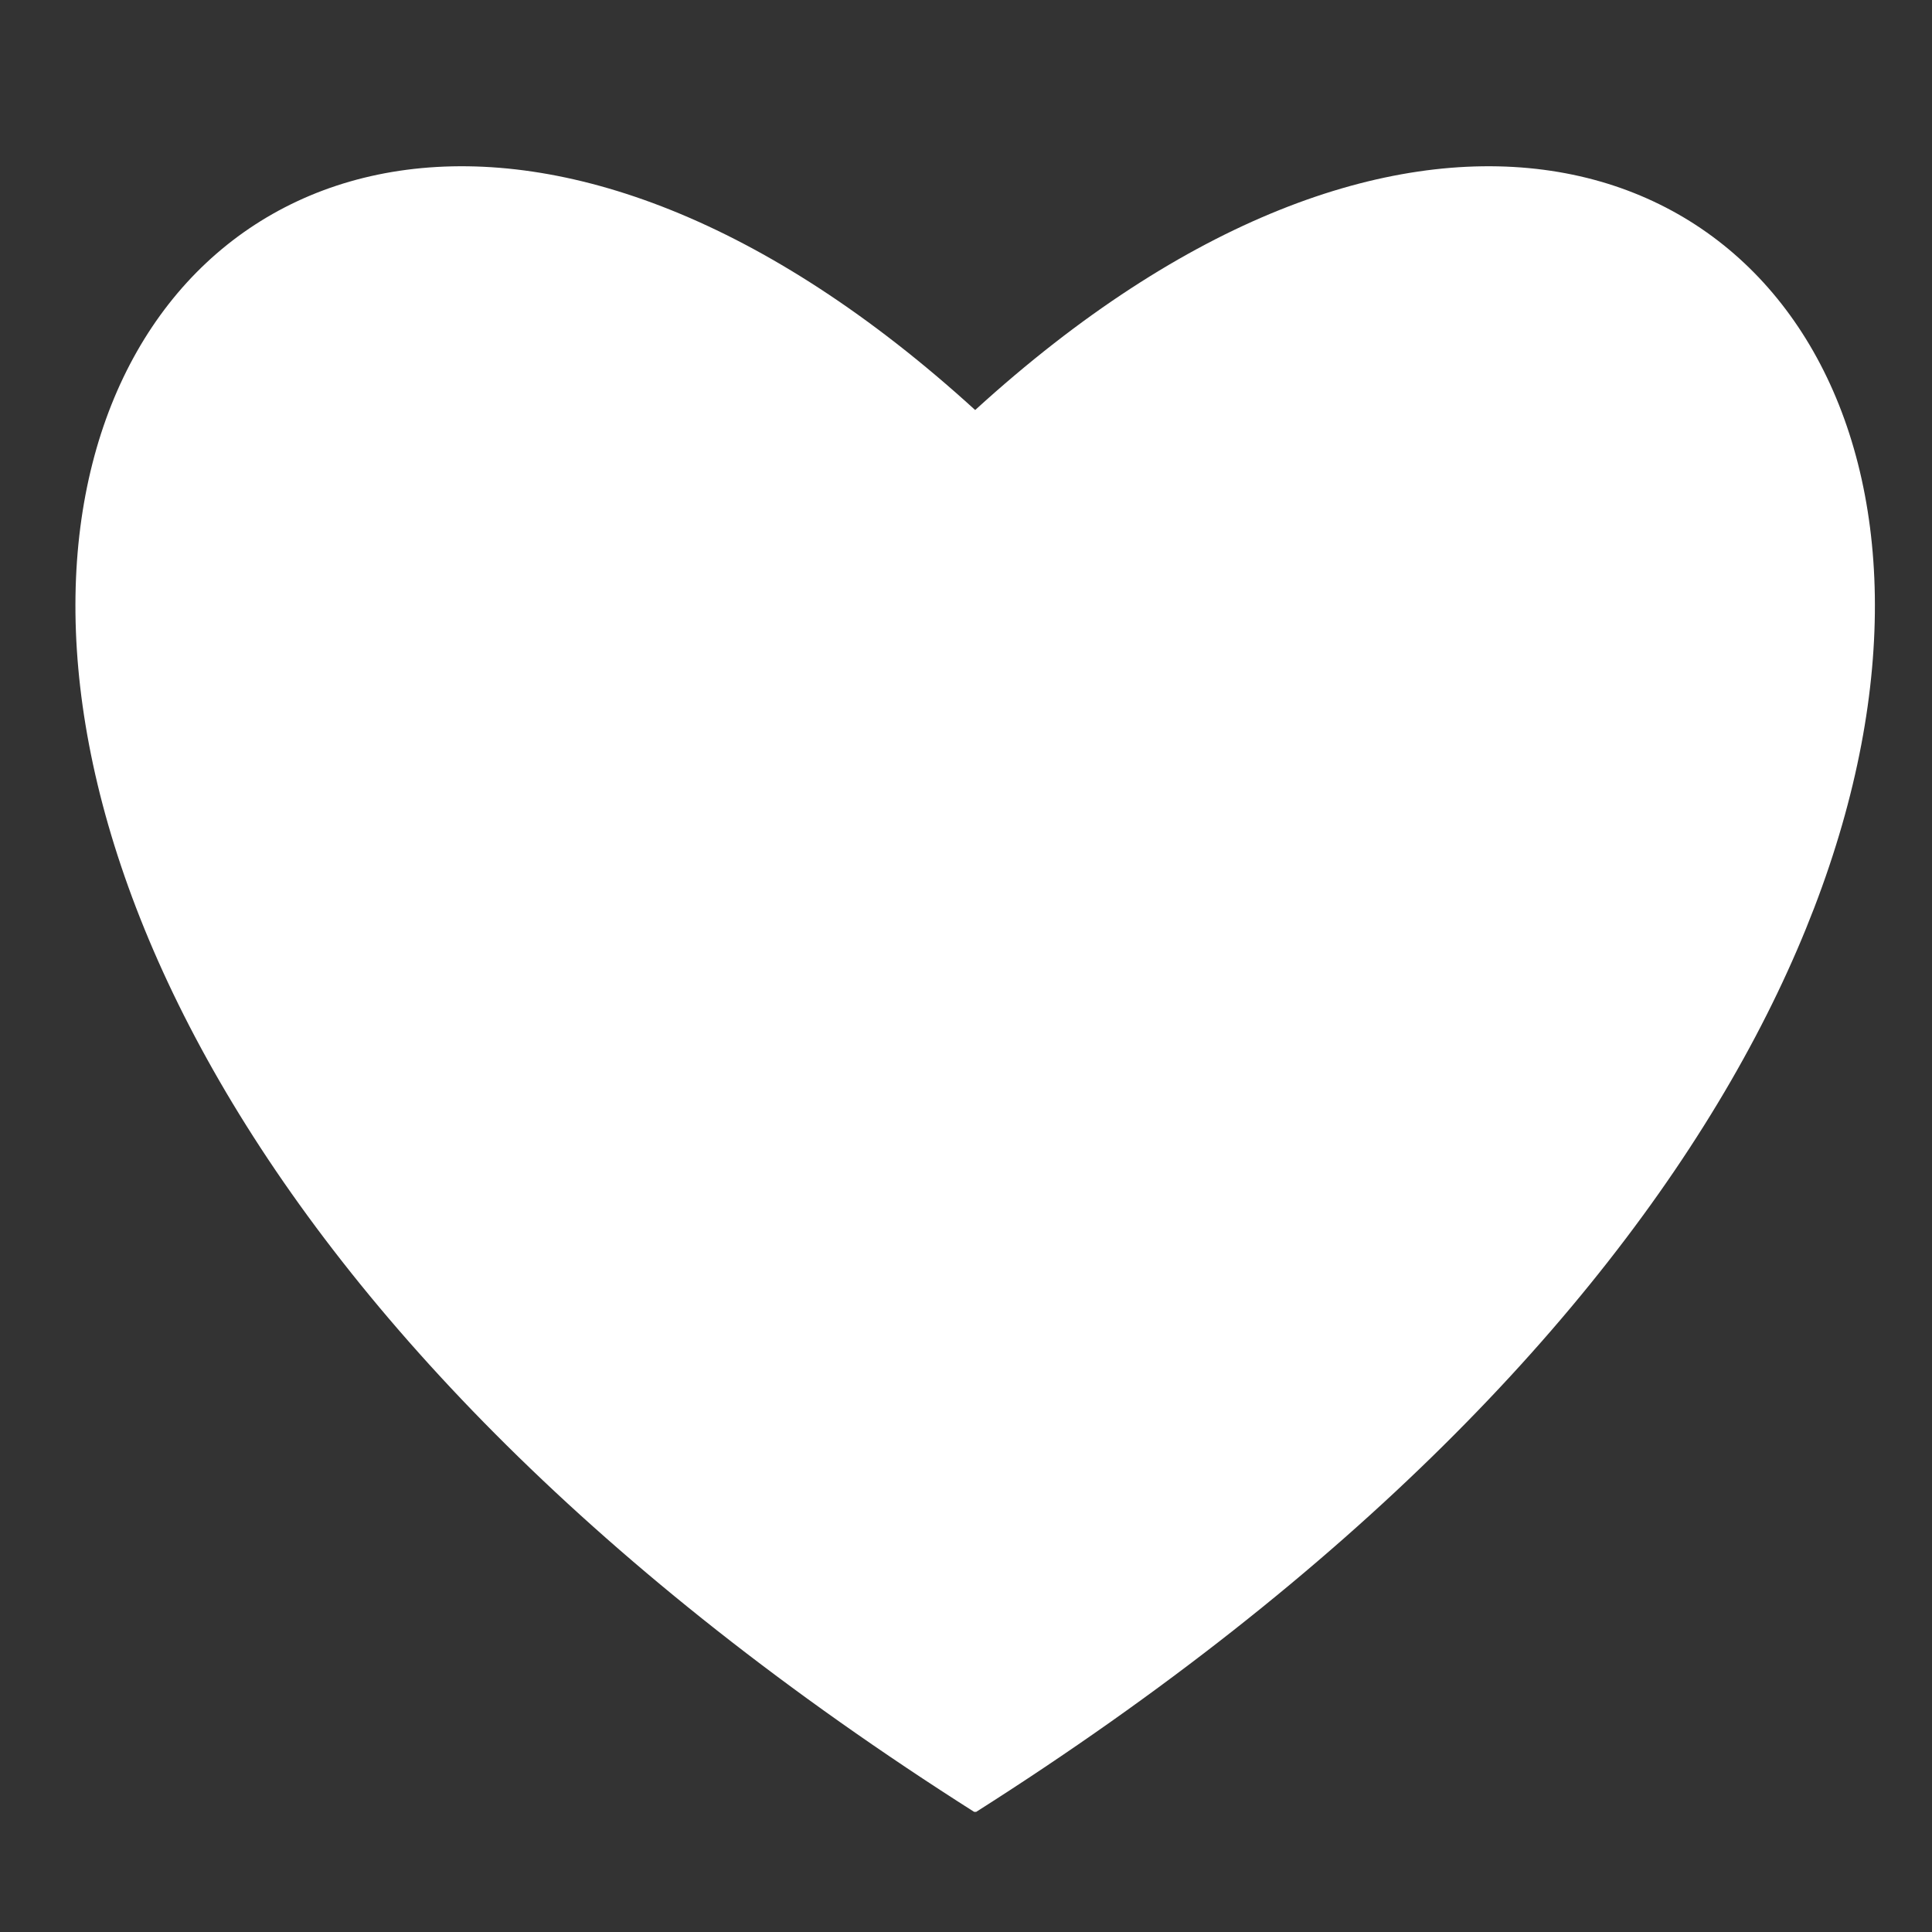 <?xml version="1.0" encoding="UTF-8"?>
<svg xmlns="http://www.w3.org/2000/svg" xmlns:xlink="http://www.w3.org/1999/xlink" width="1000" zoomAndPan="magnify" viewBox="0 0 750 750" height="1000" preserveAspectRatio="xMidYMid meet" version="1.0">
  <rect x="0" y="0" width="750" height="750" fill="#333333" stroke="none"/>
  <defs>
    <clipPath id="965164bbf1">
      <path d="M 29 64 L 728 64 L 728 703.367 L 29 703.367 Z M 29 64 " clip-rule="nonzero"></path>
    </clipPath>
  </defs>
  <g clip-path="url(#965164bbf1)">
    <path fill="#ffffff" d="M 378.559 159.172 C 50.902 -139.613 -207.582 331.801 378.559 703.617 C 964.703 331.801 706.219 -139.613 378.559 159.172 " fill-opacity="1" fill-rule="nonzero"></path>
  </g>
</svg>
